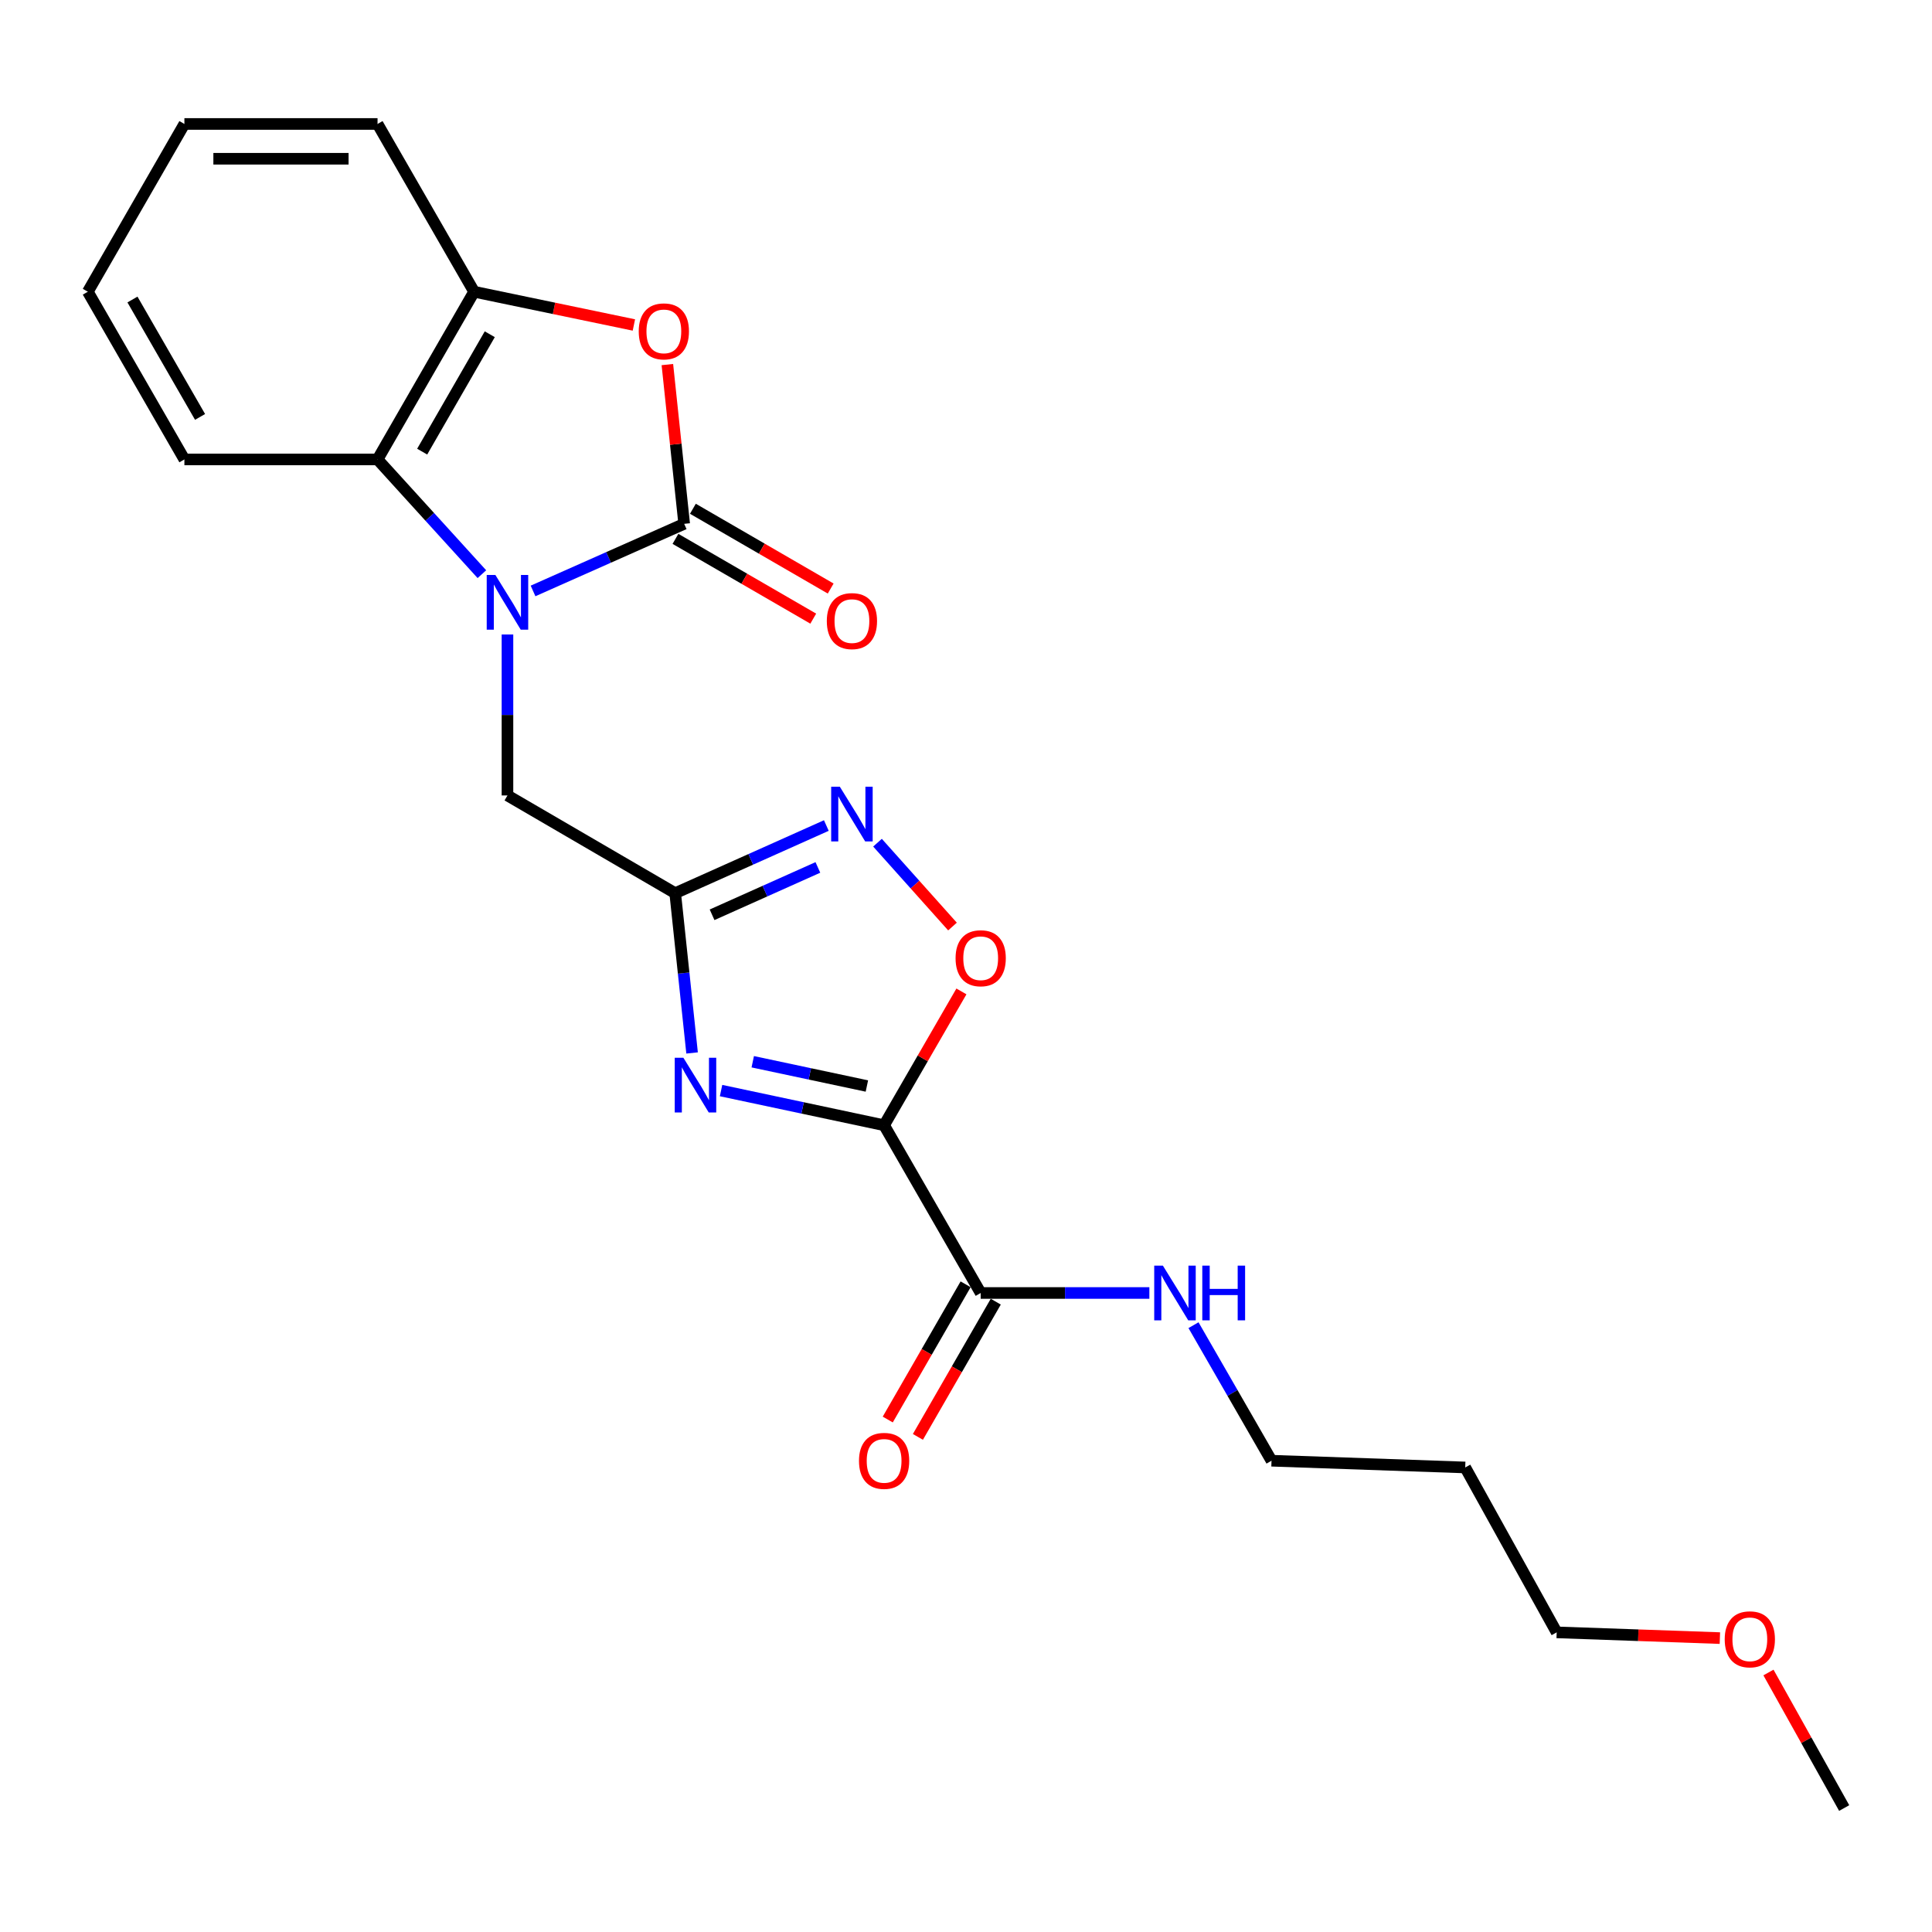 <?xml version='1.0' encoding='iso-8859-1'?>
<svg version='1.1' baseProfile='full'
              xmlns='http://www.w3.org/2000/svg'
                      xmlns:rdkit='http://www.rdkit.org/xml'
                      xmlns:xlink='http://www.w3.org/1999/xlink'
                  xml:space='preserve'
width='1000px' height='1000px' viewBox='0 0 1000 1000'>
<!-- END OF HEADER -->
<rect style='opacity:1.0;fill:#FFFFFF;stroke:none' width='1000' height='1000' x='0' y='0'> </rect>
<path class='bond-1' d='M 275.905,305.872 L 315.018,288.499' style='fill:none;fill-rule:evenodd;stroke:#0000FF;stroke-width:6px;stroke-linecap:butt;stroke-linejoin:miter;stroke-opacity:1' />
<path class='bond-1' d='M 315.018,288.499 L 354.13,271.127' style='fill:none;fill-rule:evenodd;stroke:#000000;stroke-width:6px;stroke-linecap:butt;stroke-linejoin:miter;stroke-opacity:1' />
<path class='bond-7' d='M 249.424,297.195 L 222.42,267.499' style='fill:none;fill-rule:evenodd;stroke:#0000FF;stroke-width:6px;stroke-linecap:butt;stroke-linejoin:miter;stroke-opacity:1' />
<path class='bond-7' d='M 222.42,267.499 L 195.416,237.803' style='fill:none;fill-rule:evenodd;stroke:#000000;stroke-width:6px;stroke-linecap:butt;stroke-linejoin:miter;stroke-opacity:1' />
<path class='bond-10' d='M 262.663,328.412 L 262.663,370.068' style='fill:none;fill-rule:evenodd;stroke:#0000FF;stroke-width:6px;stroke-linecap:butt;stroke-linejoin:miter;stroke-opacity:1' />
<path class='bond-10' d='M 262.663,370.068 L 262.663,411.724' style='fill:none;fill-rule:evenodd;stroke:#000000;stroke-width:6px;stroke-linecap:butt;stroke-linejoin:miter;stroke-opacity:1' />
<path class='bond-0' d='M 457.613,582.424 L 415.415,573.451' style='fill:none;fill-rule:evenodd;stroke:#000000;stroke-width:6px;stroke-linecap:butt;stroke-linejoin:miter;stroke-opacity:1' />
<path class='bond-0' d='M 415.415,573.451 L 373.218,564.479' style='fill:none;fill-rule:evenodd;stroke:#0000FF;stroke-width:6px;stroke-linecap:butt;stroke-linejoin:miter;stroke-opacity:1' />
<path class='bond-0' d='M 448.699,562.118 L 419.161,555.838' style='fill:none;fill-rule:evenodd;stroke:#000000;stroke-width:6px;stroke-linecap:butt;stroke-linejoin:miter;stroke-opacity:1' />
<path class='bond-0' d='M 419.161,555.838 L 389.622,549.557' style='fill:none;fill-rule:evenodd;stroke:#0000FF;stroke-width:6px;stroke-linecap:butt;stroke-linejoin:miter;stroke-opacity:1' />
<path class='bond-8' d='M 457.613,582.424 L 507.603,669.249' style='fill:none;fill-rule:evenodd;stroke:#000000;stroke-width:6px;stroke-linecap:butt;stroke-linejoin:miter;stroke-opacity:1' />
<path class='bond-24' d='M 457.613,582.424 L 477.622,547.79' style='fill:none;fill-rule:evenodd;stroke:#000000;stroke-width:6px;stroke-linecap:butt;stroke-linejoin:miter;stroke-opacity:1' />
<path class='bond-24' d='M 477.622,547.79 L 497.632,513.157' style='fill:none;fill-rule:evenodd;stroke:#FF0000;stroke-width:6px;stroke-linecap:butt;stroke-linejoin:miter;stroke-opacity:1' />
<path class='bond-4' d='M 354.13,271.127 L 349.78,229.914' style='fill:none;fill-rule:evenodd;stroke:#000000;stroke-width:6px;stroke-linecap:butt;stroke-linejoin:miter;stroke-opacity:1' />
<path class='bond-4' d='M 349.78,229.914 L 345.429,188.702' style='fill:none;fill-rule:evenodd;stroke:#FF0000;stroke-width:6px;stroke-linecap:butt;stroke-linejoin:miter;stroke-opacity:1' />
<path class='bond-11' d='M 349.619,278.919 L 385.278,299.564' style='fill:none;fill-rule:evenodd;stroke:#000000;stroke-width:6px;stroke-linecap:butt;stroke-linejoin:miter;stroke-opacity:1' />
<path class='bond-11' d='M 385.278,299.564 L 420.936,320.21' style='fill:none;fill-rule:evenodd;stroke:#FF0000;stroke-width:6px;stroke-linecap:butt;stroke-linejoin:miter;stroke-opacity:1' />
<path class='bond-11' d='M 358.642,263.335 L 394.3,283.98' style='fill:none;fill-rule:evenodd;stroke:#000000;stroke-width:6px;stroke-linecap:butt;stroke-linejoin:miter;stroke-opacity:1' />
<path class='bond-11' d='M 394.3,283.98 L 429.959,304.626' style='fill:none;fill-rule:evenodd;stroke:#FF0000;stroke-width:6px;stroke-linecap:butt;stroke-linejoin:miter;stroke-opacity:1' />
<path class='bond-2' d='M 358.222,545.007 L 353.85,503.656' style='fill:none;fill-rule:evenodd;stroke:#0000FF;stroke-width:6px;stroke-linecap:butt;stroke-linejoin:miter;stroke-opacity:1' />
<path class='bond-2' d='M 353.85,503.656 L 349.479,462.305' style='fill:none;fill-rule:evenodd;stroke:#000000;stroke-width:6px;stroke-linecap:butt;stroke-linejoin:miter;stroke-opacity:1' />
<path class='bond-3' d='M 349.479,462.305 L 262.663,411.724' style='fill:none;fill-rule:evenodd;stroke:#000000;stroke-width:6px;stroke-linecap:butt;stroke-linejoin:miter;stroke-opacity:1' />
<path class='bond-5' d='M 349.479,462.305 L 388.595,444.8' style='fill:none;fill-rule:evenodd;stroke:#000000;stroke-width:6px;stroke-linecap:butt;stroke-linejoin:miter;stroke-opacity:1' />
<path class='bond-5' d='M 388.595,444.8 L 427.71,427.295' style='fill:none;fill-rule:evenodd;stroke:#0000FF;stroke-width:6px;stroke-linecap:butt;stroke-linejoin:miter;stroke-opacity:1' />
<path class='bond-5' d='M 368.569,473.49 L 395.95,461.237' style='fill:none;fill-rule:evenodd;stroke:#000000;stroke-width:6px;stroke-linecap:butt;stroke-linejoin:miter;stroke-opacity:1' />
<path class='bond-5' d='M 395.95,461.237 L 423.331,448.983' style='fill:none;fill-rule:evenodd;stroke:#0000FF;stroke-width:6px;stroke-linecap:butt;stroke-linejoin:miter;stroke-opacity:1' />
<path class='bond-23' d='M 328.098,168.209 L 286.747,159.603' style='fill:none;fill-rule:evenodd;stroke:#FF0000;stroke-width:6px;stroke-linecap:butt;stroke-linejoin:miter;stroke-opacity:1' />
<path class='bond-23' d='M 286.747,159.603 L 245.396,150.998' style='fill:none;fill-rule:evenodd;stroke:#000000;stroke-width:6px;stroke-linecap:butt;stroke-linejoin:miter;stroke-opacity:1' />
<path class='bond-6' d='M 454.195,436.174 L 473.601,457.874' style='fill:none;fill-rule:evenodd;stroke:#0000FF;stroke-width:6px;stroke-linecap:butt;stroke-linejoin:miter;stroke-opacity:1' />
<path class='bond-6' d='M 473.601,457.874 L 493.007,479.575' style='fill:none;fill-rule:evenodd;stroke:#FF0000;stroke-width:6px;stroke-linecap:butt;stroke-linejoin:miter;stroke-opacity:1' />
<path class='bond-9' d='M 195.416,237.803 L 245.396,150.998' style='fill:none;fill-rule:evenodd;stroke:#000000;stroke-width:6px;stroke-linecap:butt;stroke-linejoin:miter;stroke-opacity:1' />
<path class='bond-9' d='M 218.518,233.767 L 253.505,173.004' style='fill:none;fill-rule:evenodd;stroke:#000000;stroke-width:6px;stroke-linecap:butt;stroke-linejoin:miter;stroke-opacity:1' />
<path class='bond-14' d='M 195.416,237.803 L 95.445,237.803' style='fill:none;fill-rule:evenodd;stroke:#000000;stroke-width:6px;stroke-linecap:butt;stroke-linejoin:miter;stroke-opacity:1' />
<path class='bond-12' d='M 499.801,664.756 L 479.649,699.752' style='fill:none;fill-rule:evenodd;stroke:#000000;stroke-width:6px;stroke-linecap:butt;stroke-linejoin:miter;stroke-opacity:1' />
<path class='bond-12' d='M 479.649,699.752 L 459.498,734.747' style='fill:none;fill-rule:evenodd;stroke:#FF0000;stroke-width:6px;stroke-linecap:butt;stroke-linejoin:miter;stroke-opacity:1' />
<path class='bond-12' d='M 515.406,673.742 L 495.254,708.737' style='fill:none;fill-rule:evenodd;stroke:#000000;stroke-width:6px;stroke-linecap:butt;stroke-linejoin:miter;stroke-opacity:1' />
<path class='bond-12' d='M 495.254,708.737 L 475.103,743.733' style='fill:none;fill-rule:evenodd;stroke:#FF0000;stroke-width:6px;stroke-linecap:butt;stroke-linejoin:miter;stroke-opacity:1' />
<path class='bond-13' d='M 507.603,669.249 L 551.257,669.249' style='fill:none;fill-rule:evenodd;stroke:#000000;stroke-width:6px;stroke-linecap:butt;stroke-linejoin:miter;stroke-opacity:1' />
<path class='bond-13' d='M 551.257,669.249 L 594.91,669.249' style='fill:none;fill-rule:evenodd;stroke:#0000FF;stroke-width:6px;stroke-linecap:butt;stroke-linejoin:miter;stroke-opacity:1' />
<path class='bond-16' d='M 245.396,150.998 L 195.416,64.162' style='fill:none;fill-rule:evenodd;stroke:#000000;stroke-width:6px;stroke-linecap:butt;stroke-linejoin:miter;stroke-opacity:1' />
<path class='bond-18' d='M 617.756,685.913 L 637.945,720.989' style='fill:none;fill-rule:evenodd;stroke:#0000FF;stroke-width:6px;stroke-linecap:butt;stroke-linejoin:miter;stroke-opacity:1' />
<path class='bond-18' d='M 637.945,720.989 L 658.135,756.064' style='fill:none;fill-rule:evenodd;stroke:#000000;stroke-width:6px;stroke-linecap:butt;stroke-linejoin:miter;stroke-opacity:1' />
<path class='bond-21' d='M 95.445,237.803 L 45.455,150.998' style='fill:none;fill-rule:evenodd;stroke:#000000;stroke-width:6px;stroke-linecap:butt;stroke-linejoin:miter;stroke-opacity:1' />
<path class='bond-21' d='M 103.551,215.796 L 68.558,155.032' style='fill:none;fill-rule:evenodd;stroke:#000000;stroke-width:6px;stroke-linecap:butt;stroke-linejoin:miter;stroke-opacity:1' />
<path class='bond-15' d='M 758.395,759.556 L 658.135,756.064' style='fill:none;fill-rule:evenodd;stroke:#000000;stroke-width:6px;stroke-linecap:butt;stroke-linejoin:miter;stroke-opacity:1' />
<path class='bond-19' d='M 758.395,759.556 L 805.735,844.911' style='fill:none;fill-rule:evenodd;stroke:#000000;stroke-width:6px;stroke-linecap:butt;stroke-linejoin:miter;stroke-opacity:1' />
<path class='bond-25' d='M 195.416,64.162 L 95.445,64.162' style='fill:none;fill-rule:evenodd;stroke:#000000;stroke-width:6px;stroke-linecap:butt;stroke-linejoin:miter;stroke-opacity:1' />
<path class='bond-25' d='M 180.42,82.169 L 110.441,82.169' style='fill:none;fill-rule:evenodd;stroke:#000000;stroke-width:6px;stroke-linecap:butt;stroke-linejoin:miter;stroke-opacity:1' />
<path class='bond-17' d='M 890.205,847.878 L 847.97,846.394' style='fill:none;fill-rule:evenodd;stroke:#FF0000;stroke-width:6px;stroke-linecap:butt;stroke-linejoin:miter;stroke-opacity:1' />
<path class='bond-17' d='M 847.97,846.394 L 805.735,844.911' style='fill:none;fill-rule:evenodd;stroke:#000000;stroke-width:6px;stroke-linecap:butt;stroke-linejoin:miter;stroke-opacity:1' />
<path class='bond-20' d='M 915.351,865.686 L 934.948,900.762' style='fill:none;fill-rule:evenodd;stroke:#FF0000;stroke-width:6px;stroke-linecap:butt;stroke-linejoin:miter;stroke-opacity:1' />
<path class='bond-20' d='M 934.948,900.762 L 954.545,935.838' style='fill:none;fill-rule:evenodd;stroke:#000000;stroke-width:6px;stroke-linecap:butt;stroke-linejoin:miter;stroke-opacity:1' />
<path class='bond-22' d='M 45.455,150.998 L 95.445,64.162' style='fill:none;fill-rule:evenodd;stroke:#000000;stroke-width:6px;stroke-linecap:butt;stroke-linejoin:miter;stroke-opacity:1' />
<path  class='atom-0' d='M 256.403 297.593
L 265.683 312.593
Q 266.603 314.073, 268.083 316.753
Q 269.563 319.433, 269.643 319.593
L 269.643 297.593
L 273.403 297.593
L 273.403 325.913
L 269.523 325.913
L 259.563 309.513
Q 258.403 307.593, 257.163 305.393
Q 255.963 303.193, 255.603 302.513
L 255.603 325.913
L 251.923 325.913
L 251.923 297.593
L 256.403 297.593
' fill='#0000FF'/>
<path  class='atom-3' d='M 353.723 547.505
L 363.003 562.505
Q 363.923 563.985, 365.403 566.665
Q 366.883 569.345, 366.963 569.505
L 366.963 547.505
L 370.723 547.505
L 370.723 575.825
L 366.843 575.825
L 356.883 559.425
Q 355.723 557.505, 354.483 555.305
Q 353.283 553.105, 352.923 552.425
L 352.923 575.825
L 349.243 575.825
L 349.243 547.505
L 353.723 547.505
' fill='#0000FF'/>
<path  class='atom-5' d='M 330.606 171.516
Q 330.606 164.716, 333.966 160.916
Q 337.326 157.116, 343.606 157.116
Q 349.886 157.116, 353.246 160.916
Q 356.606 164.716, 356.606 171.516
Q 356.606 178.396, 353.206 182.316
Q 349.806 186.196, 343.606 186.196
Q 337.366 186.196, 333.966 182.316
Q 330.606 178.436, 330.606 171.516
M 343.606 182.996
Q 347.926 182.996, 350.246 180.116
Q 352.606 177.196, 352.606 171.516
Q 352.606 165.956, 350.246 163.156
Q 347.926 160.316, 343.606 160.316
Q 339.286 160.316, 336.926 163.116
Q 334.606 165.916, 334.606 171.516
Q 334.606 177.236, 336.926 180.116
Q 339.286 182.996, 343.606 182.996
' fill='#FF0000'/>
<path  class='atom-6' d='M 434.696 407.208
L 443.976 422.208
Q 444.896 423.688, 446.376 426.368
Q 447.856 429.048, 447.936 429.208
L 447.936 407.208
L 451.696 407.208
L 451.696 435.528
L 447.816 435.528
L 437.856 419.128
Q 436.696 417.208, 435.456 415.008
Q 434.256 412.808, 433.896 412.128
L 433.896 435.528
L 430.216 435.528
L 430.216 407.208
L 434.696 407.208
' fill='#0000FF'/>
<path  class='atom-7' d='M 494.603 495.978
Q 494.603 489.178, 497.963 485.378
Q 501.323 481.578, 507.603 481.578
Q 513.883 481.578, 517.243 485.378
Q 520.603 489.178, 520.603 495.978
Q 520.603 502.858, 517.203 506.778
Q 513.803 510.658, 507.603 510.658
Q 501.363 510.658, 497.963 506.778
Q 494.603 502.898, 494.603 495.978
M 507.603 507.458
Q 511.923 507.458, 514.243 504.578
Q 516.603 501.658, 516.603 495.978
Q 516.603 490.418, 514.243 487.618
Q 511.923 484.778, 507.603 484.778
Q 503.283 484.778, 500.923 487.578
Q 498.603 490.378, 498.603 495.978
Q 498.603 501.698, 500.923 504.578
Q 503.283 507.458, 507.603 507.458
' fill='#FF0000'/>
<path  class='atom-12' d='M 427.956 321.477
Q 427.956 314.677, 431.316 310.877
Q 434.676 307.077, 440.956 307.077
Q 447.236 307.077, 450.596 310.877
Q 453.956 314.677, 453.956 321.477
Q 453.956 328.357, 450.556 332.277
Q 447.156 336.157, 440.956 336.157
Q 434.716 336.157, 431.316 332.277
Q 427.956 328.397, 427.956 321.477
M 440.956 332.957
Q 445.276 332.957, 447.596 330.077
Q 449.956 327.157, 449.956 321.477
Q 449.956 315.917, 447.596 313.117
Q 445.276 310.277, 440.956 310.277
Q 436.636 310.277, 434.276 313.077
Q 431.956 315.877, 431.956 321.477
Q 431.956 327.197, 434.276 330.077
Q 436.636 332.957, 440.956 332.957
' fill='#FF0000'/>
<path  class='atom-13' d='M 444.613 756.144
Q 444.613 749.344, 447.973 745.544
Q 451.333 741.744, 457.613 741.744
Q 463.893 741.744, 467.253 745.544
Q 470.613 749.344, 470.613 756.144
Q 470.613 763.024, 467.213 766.944
Q 463.813 770.824, 457.613 770.824
Q 451.373 770.824, 447.973 766.944
Q 444.613 763.064, 444.613 756.144
M 457.613 767.624
Q 461.933 767.624, 464.253 764.744
Q 466.613 761.824, 466.613 756.144
Q 466.613 750.584, 464.253 747.784
Q 461.933 744.944, 457.613 744.944
Q 453.293 744.944, 450.933 747.744
Q 448.613 750.544, 448.613 756.144
Q 448.613 761.864, 450.933 764.744
Q 453.293 767.624, 457.613 767.624
' fill='#FF0000'/>
<path  class='atom-14' d='M 601.904 655.089
L 611.184 670.089
Q 612.104 671.569, 613.584 674.249
Q 615.064 676.929, 615.144 677.089
L 615.144 655.089
L 618.904 655.089
L 618.904 683.409
L 615.024 683.409
L 605.064 667.009
Q 603.904 665.089, 602.664 662.889
Q 601.464 660.689, 601.104 660.009
L 601.104 683.409
L 597.424 683.409
L 597.424 655.089
L 601.904 655.089
' fill='#0000FF'/>
<path  class='atom-14' d='M 622.304 655.089
L 626.144 655.089
L 626.144 667.129
L 640.624 667.129
L 640.624 655.089
L 644.464 655.089
L 644.464 683.409
L 640.624 683.409
L 640.624 670.329
L 626.144 670.329
L 626.144 683.409
L 622.304 683.409
L 622.304 655.089
' fill='#0000FF'/>
<path  class='atom-18' d='M 892.706 848.502
Q 892.706 841.702, 896.066 837.902
Q 899.426 834.102, 905.706 834.102
Q 911.986 834.102, 915.346 837.902
Q 918.706 841.702, 918.706 848.502
Q 918.706 855.382, 915.306 859.302
Q 911.906 863.182, 905.706 863.182
Q 899.466 863.182, 896.066 859.302
Q 892.706 855.422, 892.706 848.502
M 905.706 859.982
Q 910.026 859.982, 912.346 857.102
Q 914.706 854.182, 914.706 848.502
Q 914.706 842.942, 912.346 840.142
Q 910.026 837.302, 905.706 837.302
Q 901.386 837.302, 899.026 840.102
Q 896.706 842.902, 896.706 848.502
Q 896.706 854.222, 899.026 857.102
Q 901.386 859.982, 905.706 859.982
' fill='#FF0000'/>
</svg>
